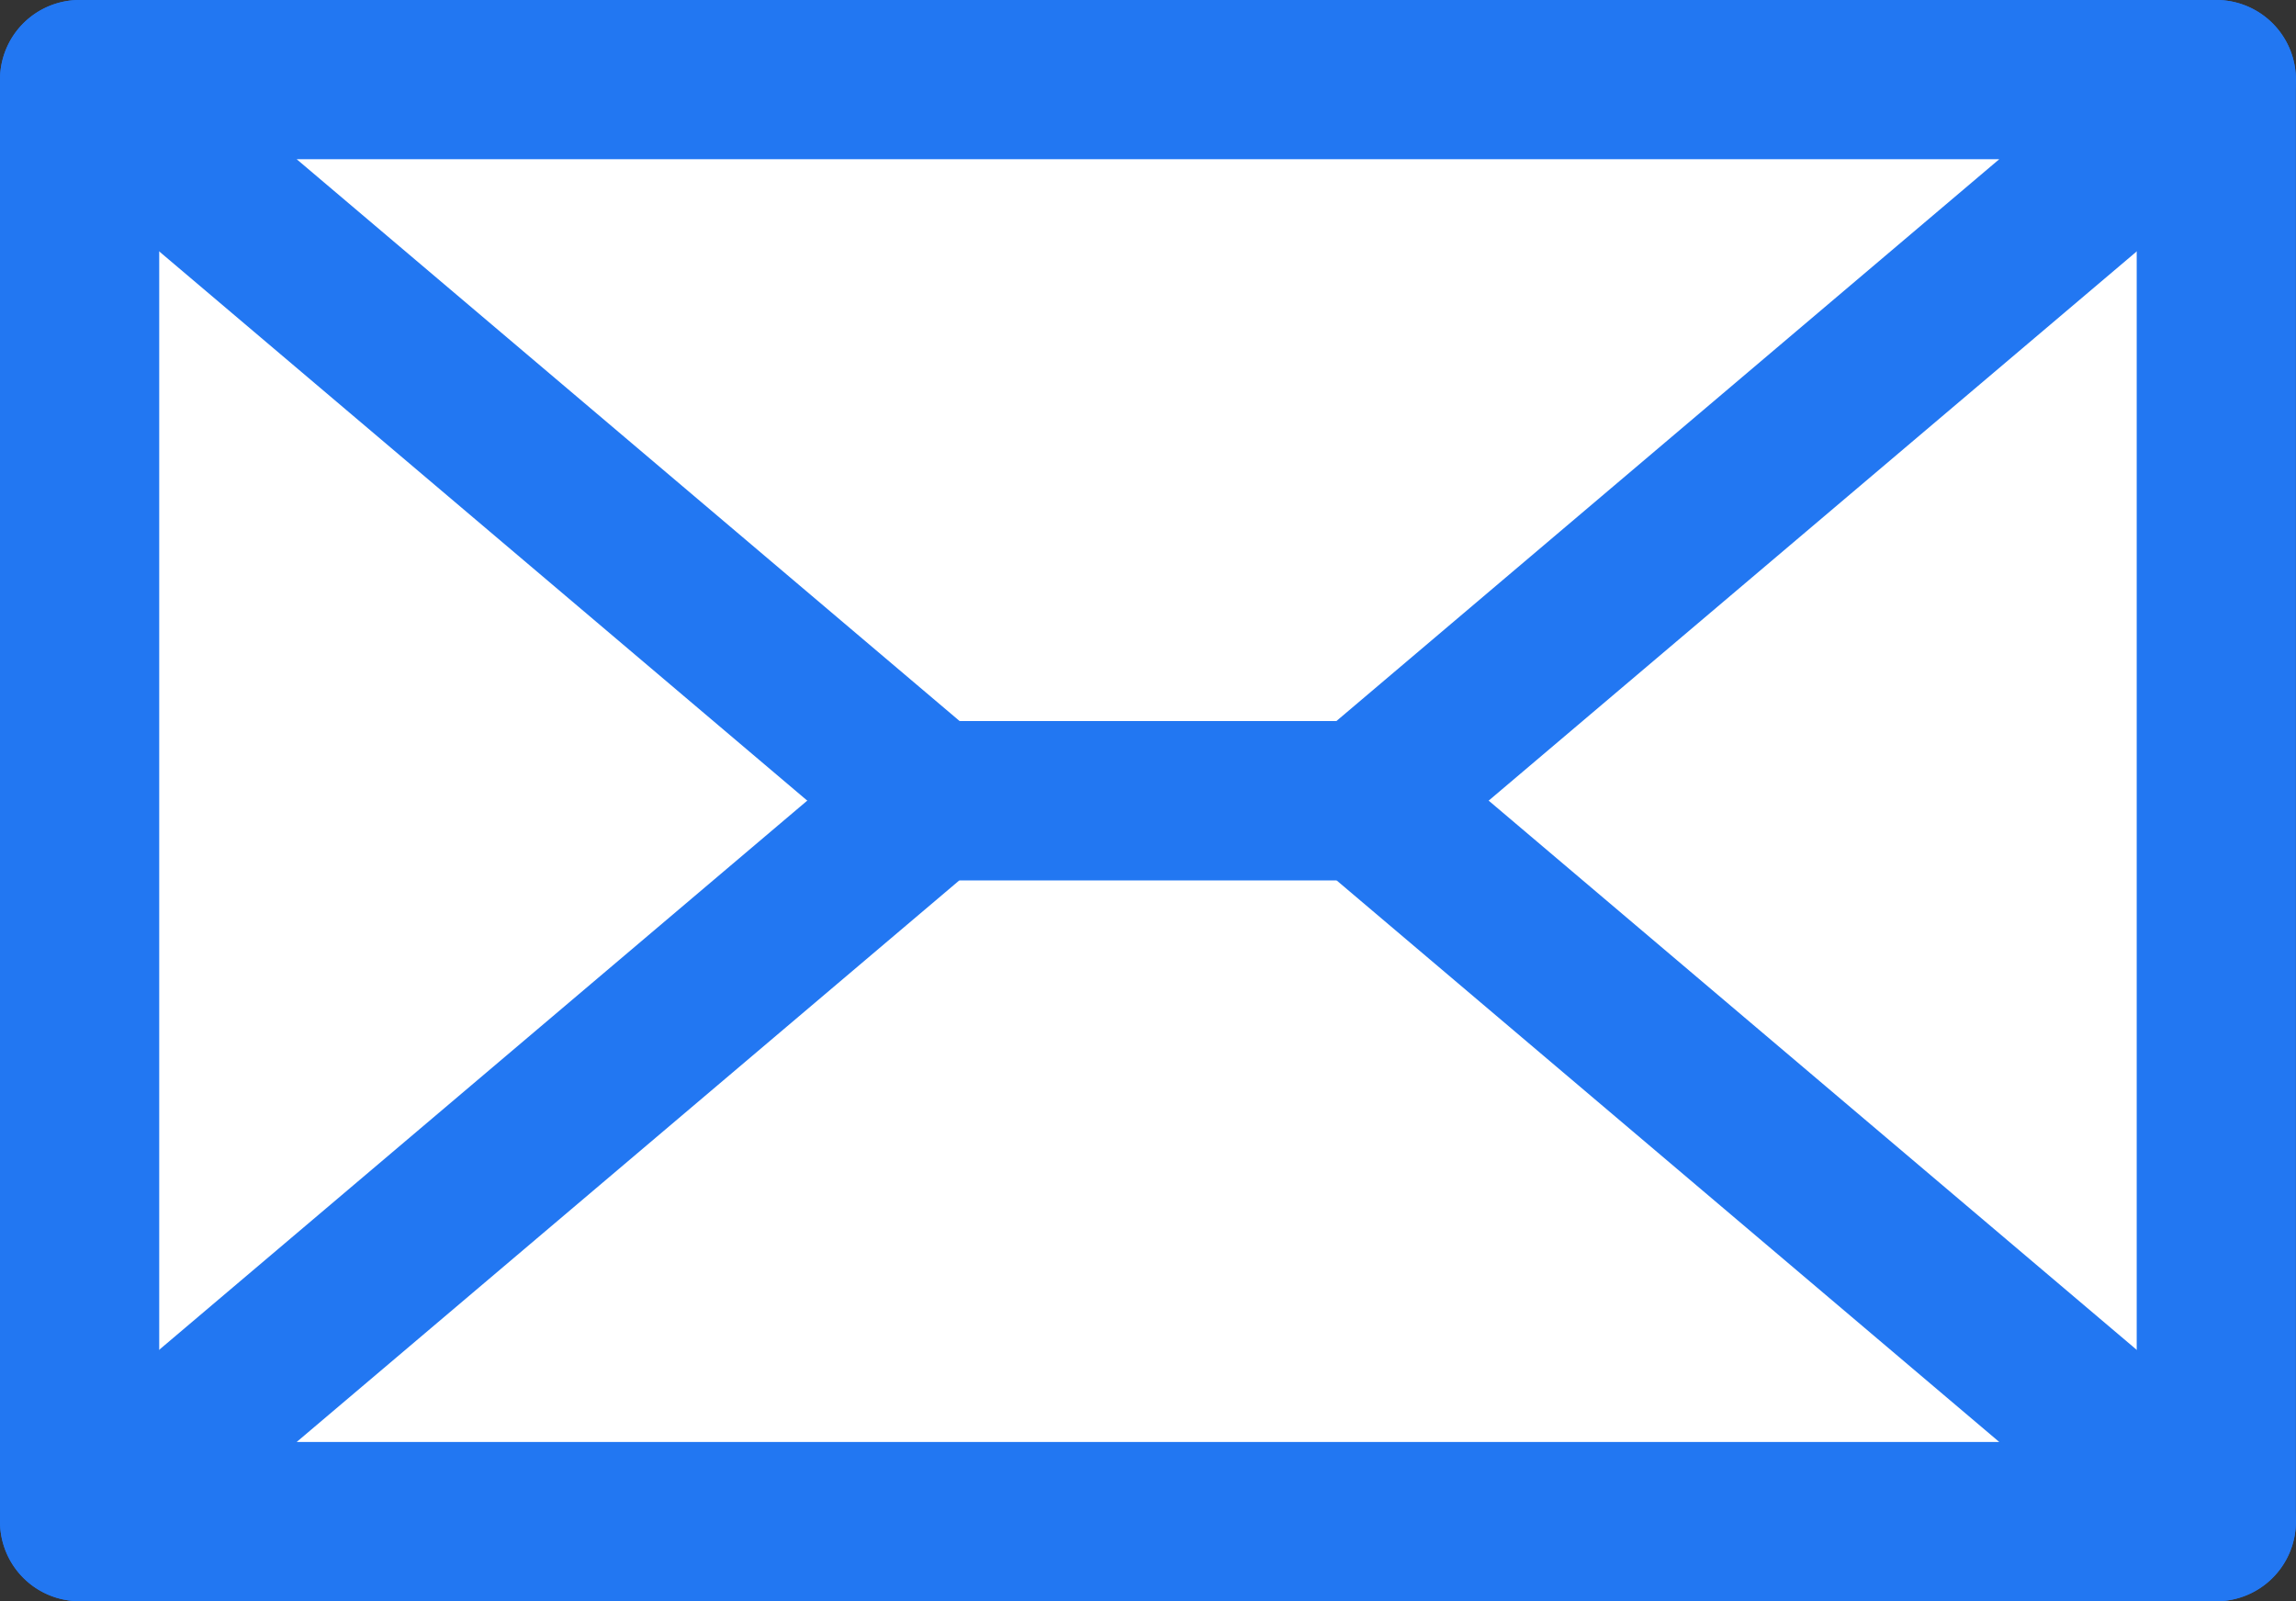 <svg xmlns="http://www.w3.org/2000/svg" xmlns:xlink="http://www.w3.org/1999/xlink" width="28.842" height="20.111" viewBox="0 0 28.842 20.111">
  <rect x="0" y="0" width="28.842" height="20.111" fill="#333333" stroke="none"/>
  <defs>
    <clipPath id="clip-path">
      <rect id="사각형_12494" data-name="사각형 12494" width="28.841" height="20.111" transform="translate(0 0)" fill="none"/>
    </clipPath>
  </defs>
  <g id="map_mail" transform="translate(0 0)">
    <rect id="사각형_12492" data-name="사각형 12492" width="26.841" height="18.111" transform="translate(1 1)" fill="#fff"/>
    <g id="그룹_40424" data-name="그룹 40424">
      <g id="그룹_40423" data-name="그룹 40423" clip-path="url(#clip-path)">
        <path id="사각형_12493" data-name="사각형 12493" d="M0-1H26.841a1,1,0,0,1,1,1V18.111a1,1,0,0,1-1,1H0a1,1,0,0,1-1-1V0A1,1,0,0,1,0-1ZM25.841,1H1V17.111H25.841Z" transform="translate(1 1)" fill="#2277f2"/>
      </g>
    </g>
    <path id="패스_40573" data-name="패스 40573" d="M27.841,19.111H1l10.687-9.056h5.467Z" fill="#fff"/>
    <g id="그룹_40426" data-name="그룹 40426">
      <g id="그룹_40436" data-name="그룹 40436">
        <path id="패스_40574" data-name="패스 40574" d="M27.841,20.111H1a1,1,0,0,1-.646-1.763L11.041,9.293a1,1,0,0,1,.646-.237h5.467a1,1,0,0,1,.646.237l10.687,9.056a1,1,0,0,1-.646,1.763Zm-24.114-2H25.114l-8.327-7.056H12.054Z" fill="#2277f2"/>
      </g>
    </g>
    <path id="패스_40575" data-name="패스 40575" d="M1,1H27.841L17.154,10.056H11.687Z" fill="#fff"/>
    <g id="그룹_40428" data-name="그룹 40428">
      <g id="그룹_40427" data-name="그룹 40427" clip-path="url(#clip-path)">
        <path id="패스_40576" data-name="패스 40576" d="M1,0H27.841a1,1,0,0,1,.646,1.763L17.8,10.819a1,1,0,0,1-.646.237H11.687a1,1,0,0,1-.646-.237L.354,1.763A1,1,0,0,1,1,0ZM25.114,2H3.727l8.327,7.056h4.734Z" fill="#2277f2"/>
      </g>
    </g>
  </g>
</svg>
